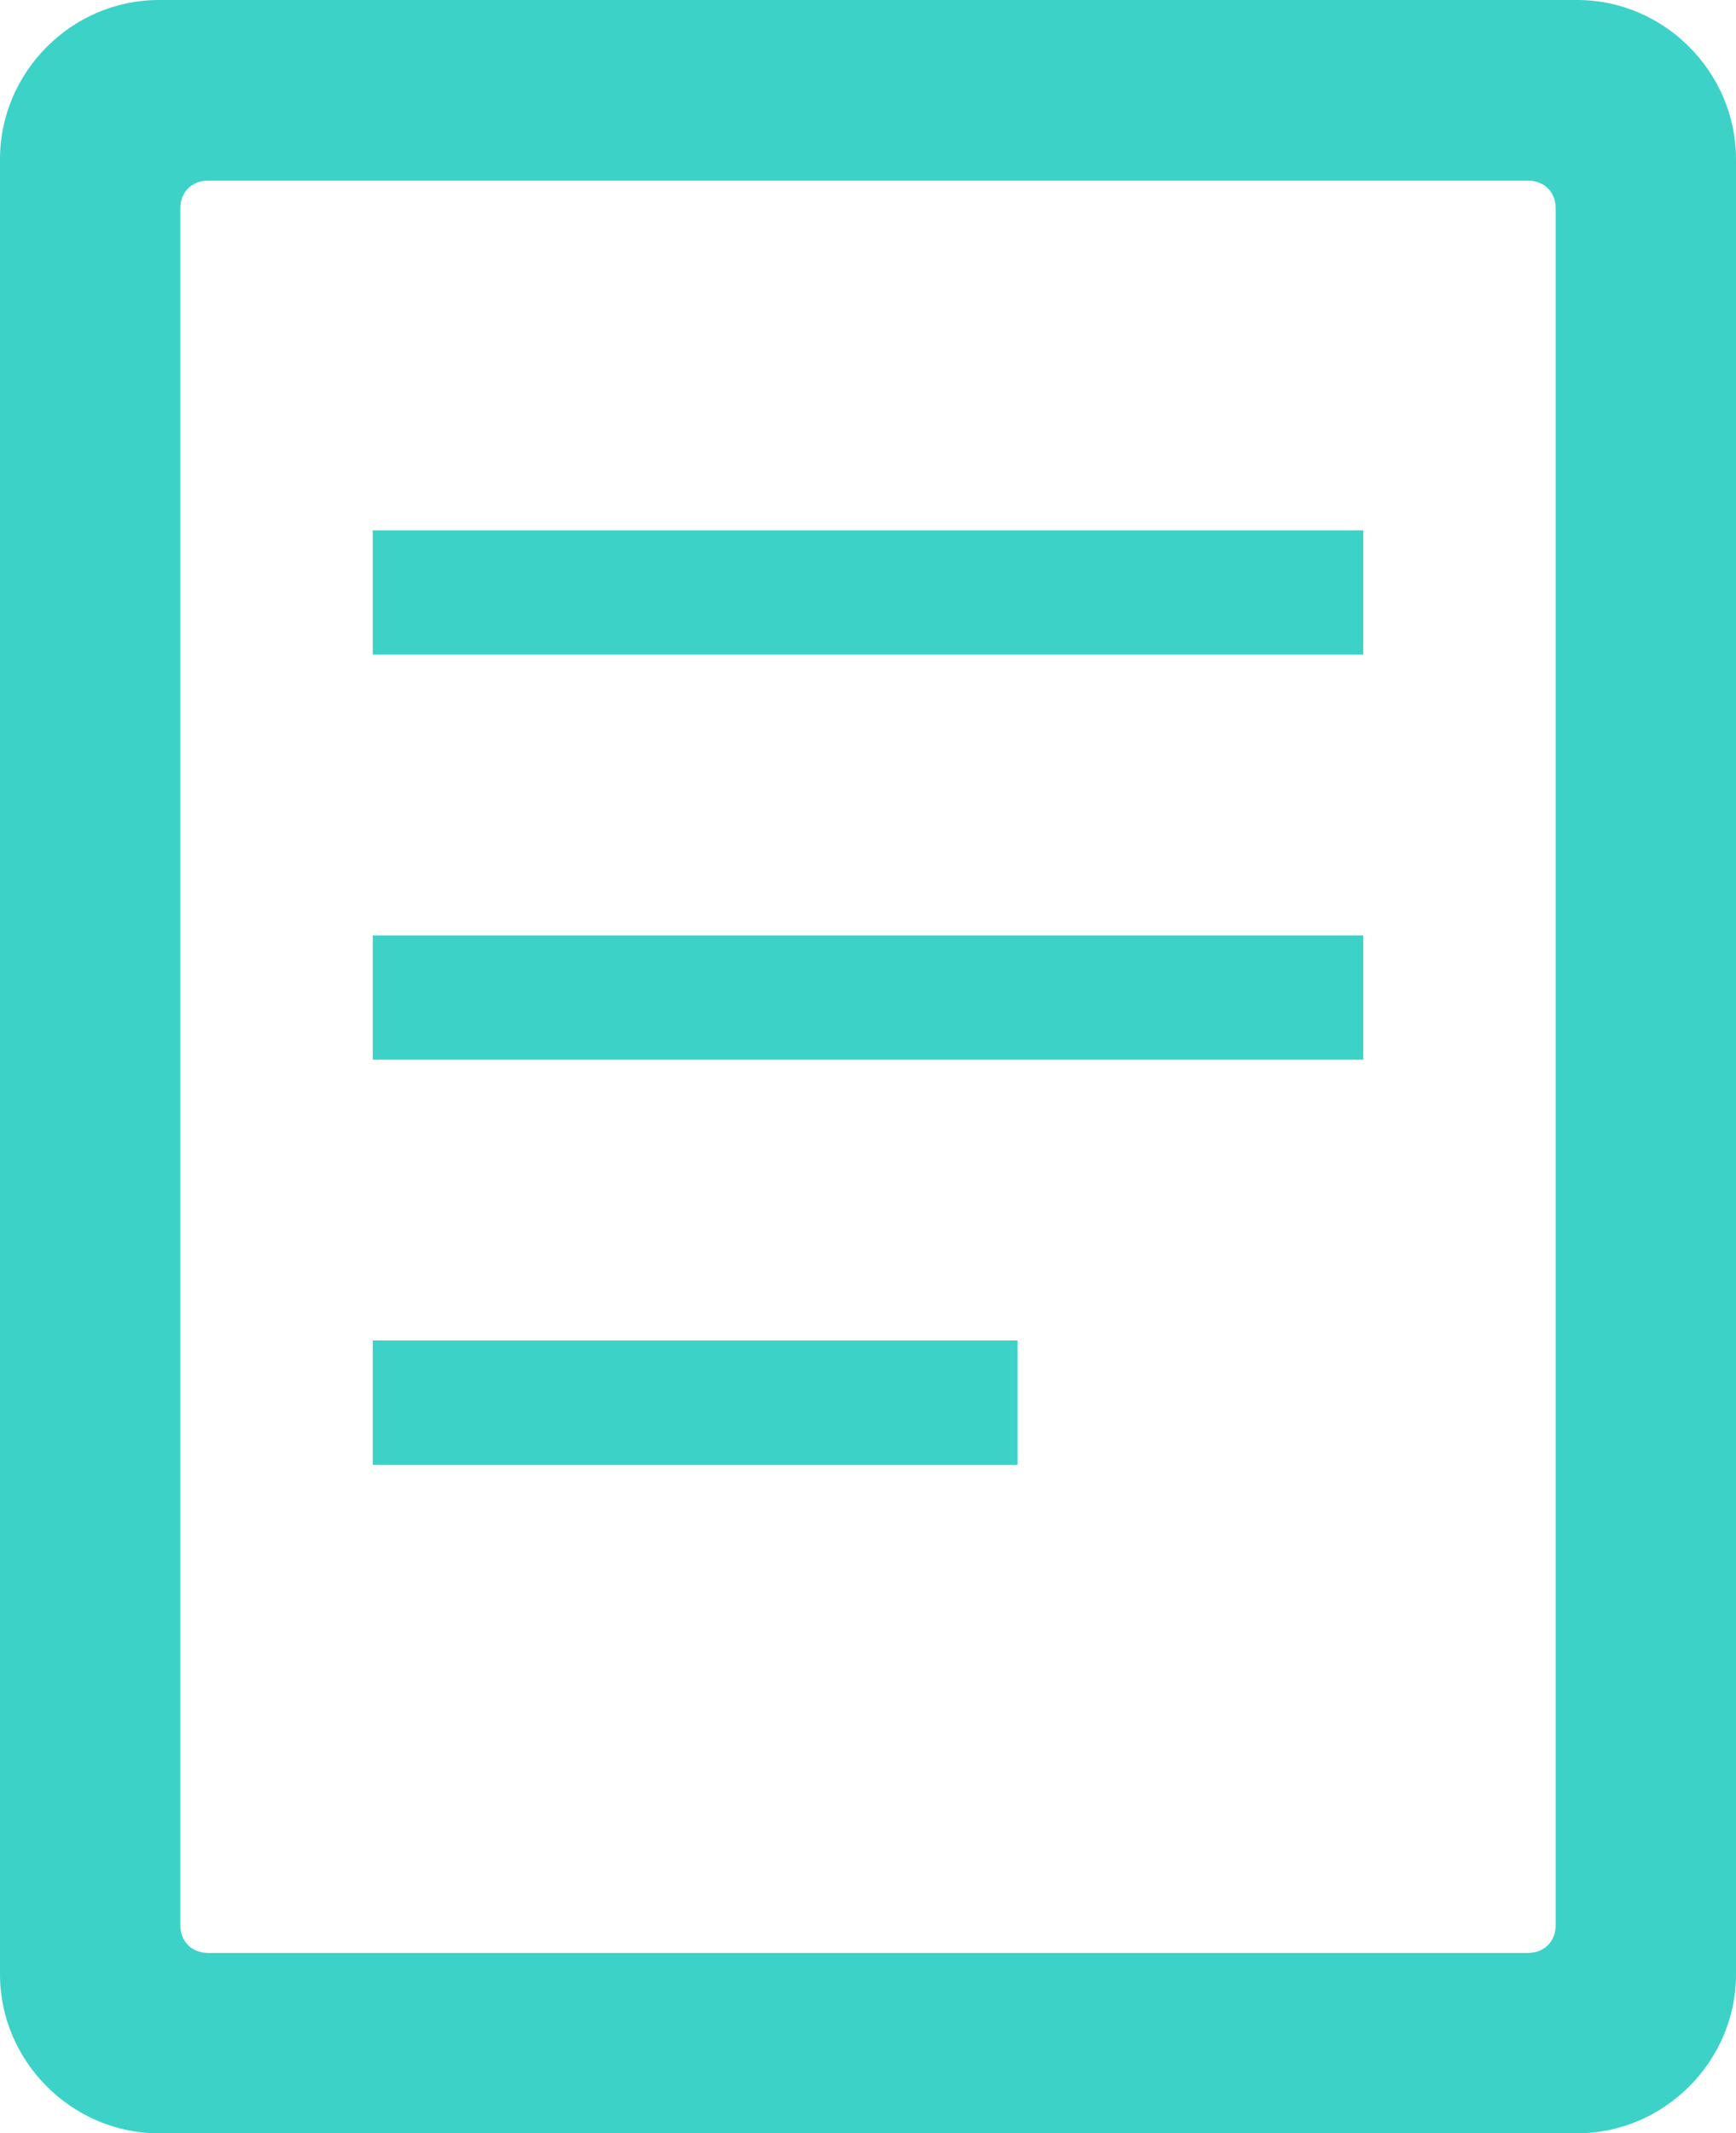 <?xml version="1.0" encoding="UTF-8"?>
<svg id="_レイヤー_1" data-name="レイヤー 1" xmlns="http://www.w3.org/2000/svg" viewBox="0 0 70 86">
  <defs>
    <style>
      .cls-1 {
        fill: #3cd2c8;
        stroke-width: 0px;
      }
    </style>
  </defs>
  <path class="cls-1" d="M63.6,0H6.4C2.9,0,0,2.9,0,6.41v73.19C0,83.1,2.9,86,6.4,86h57.2c3.5,0,6.4-2.9,6.4-6.4V6.41C70,2.9,67.1,0,63.6,0ZM62.73,77.6c0,.67-.46,1.13-1.13,1.13H8.4c-.67,0-1.13-.46-1.13-1.13V8.41c0-.67.46-1.13,1.13-1.13h53.2c.67,0,1.13.46,1.13,1.13v69.19Z"/>
  <rect class="cls-1" x="15.03" y="21.38" width="39.94" height="5.01"/>
  <rect class="cls-1" x="15.03" y="37.71" width="39.94" height="5.01"/>
  <rect class="cls-1" x="15.03" y="54.04" width="26" height="5.01"/>
</svg>